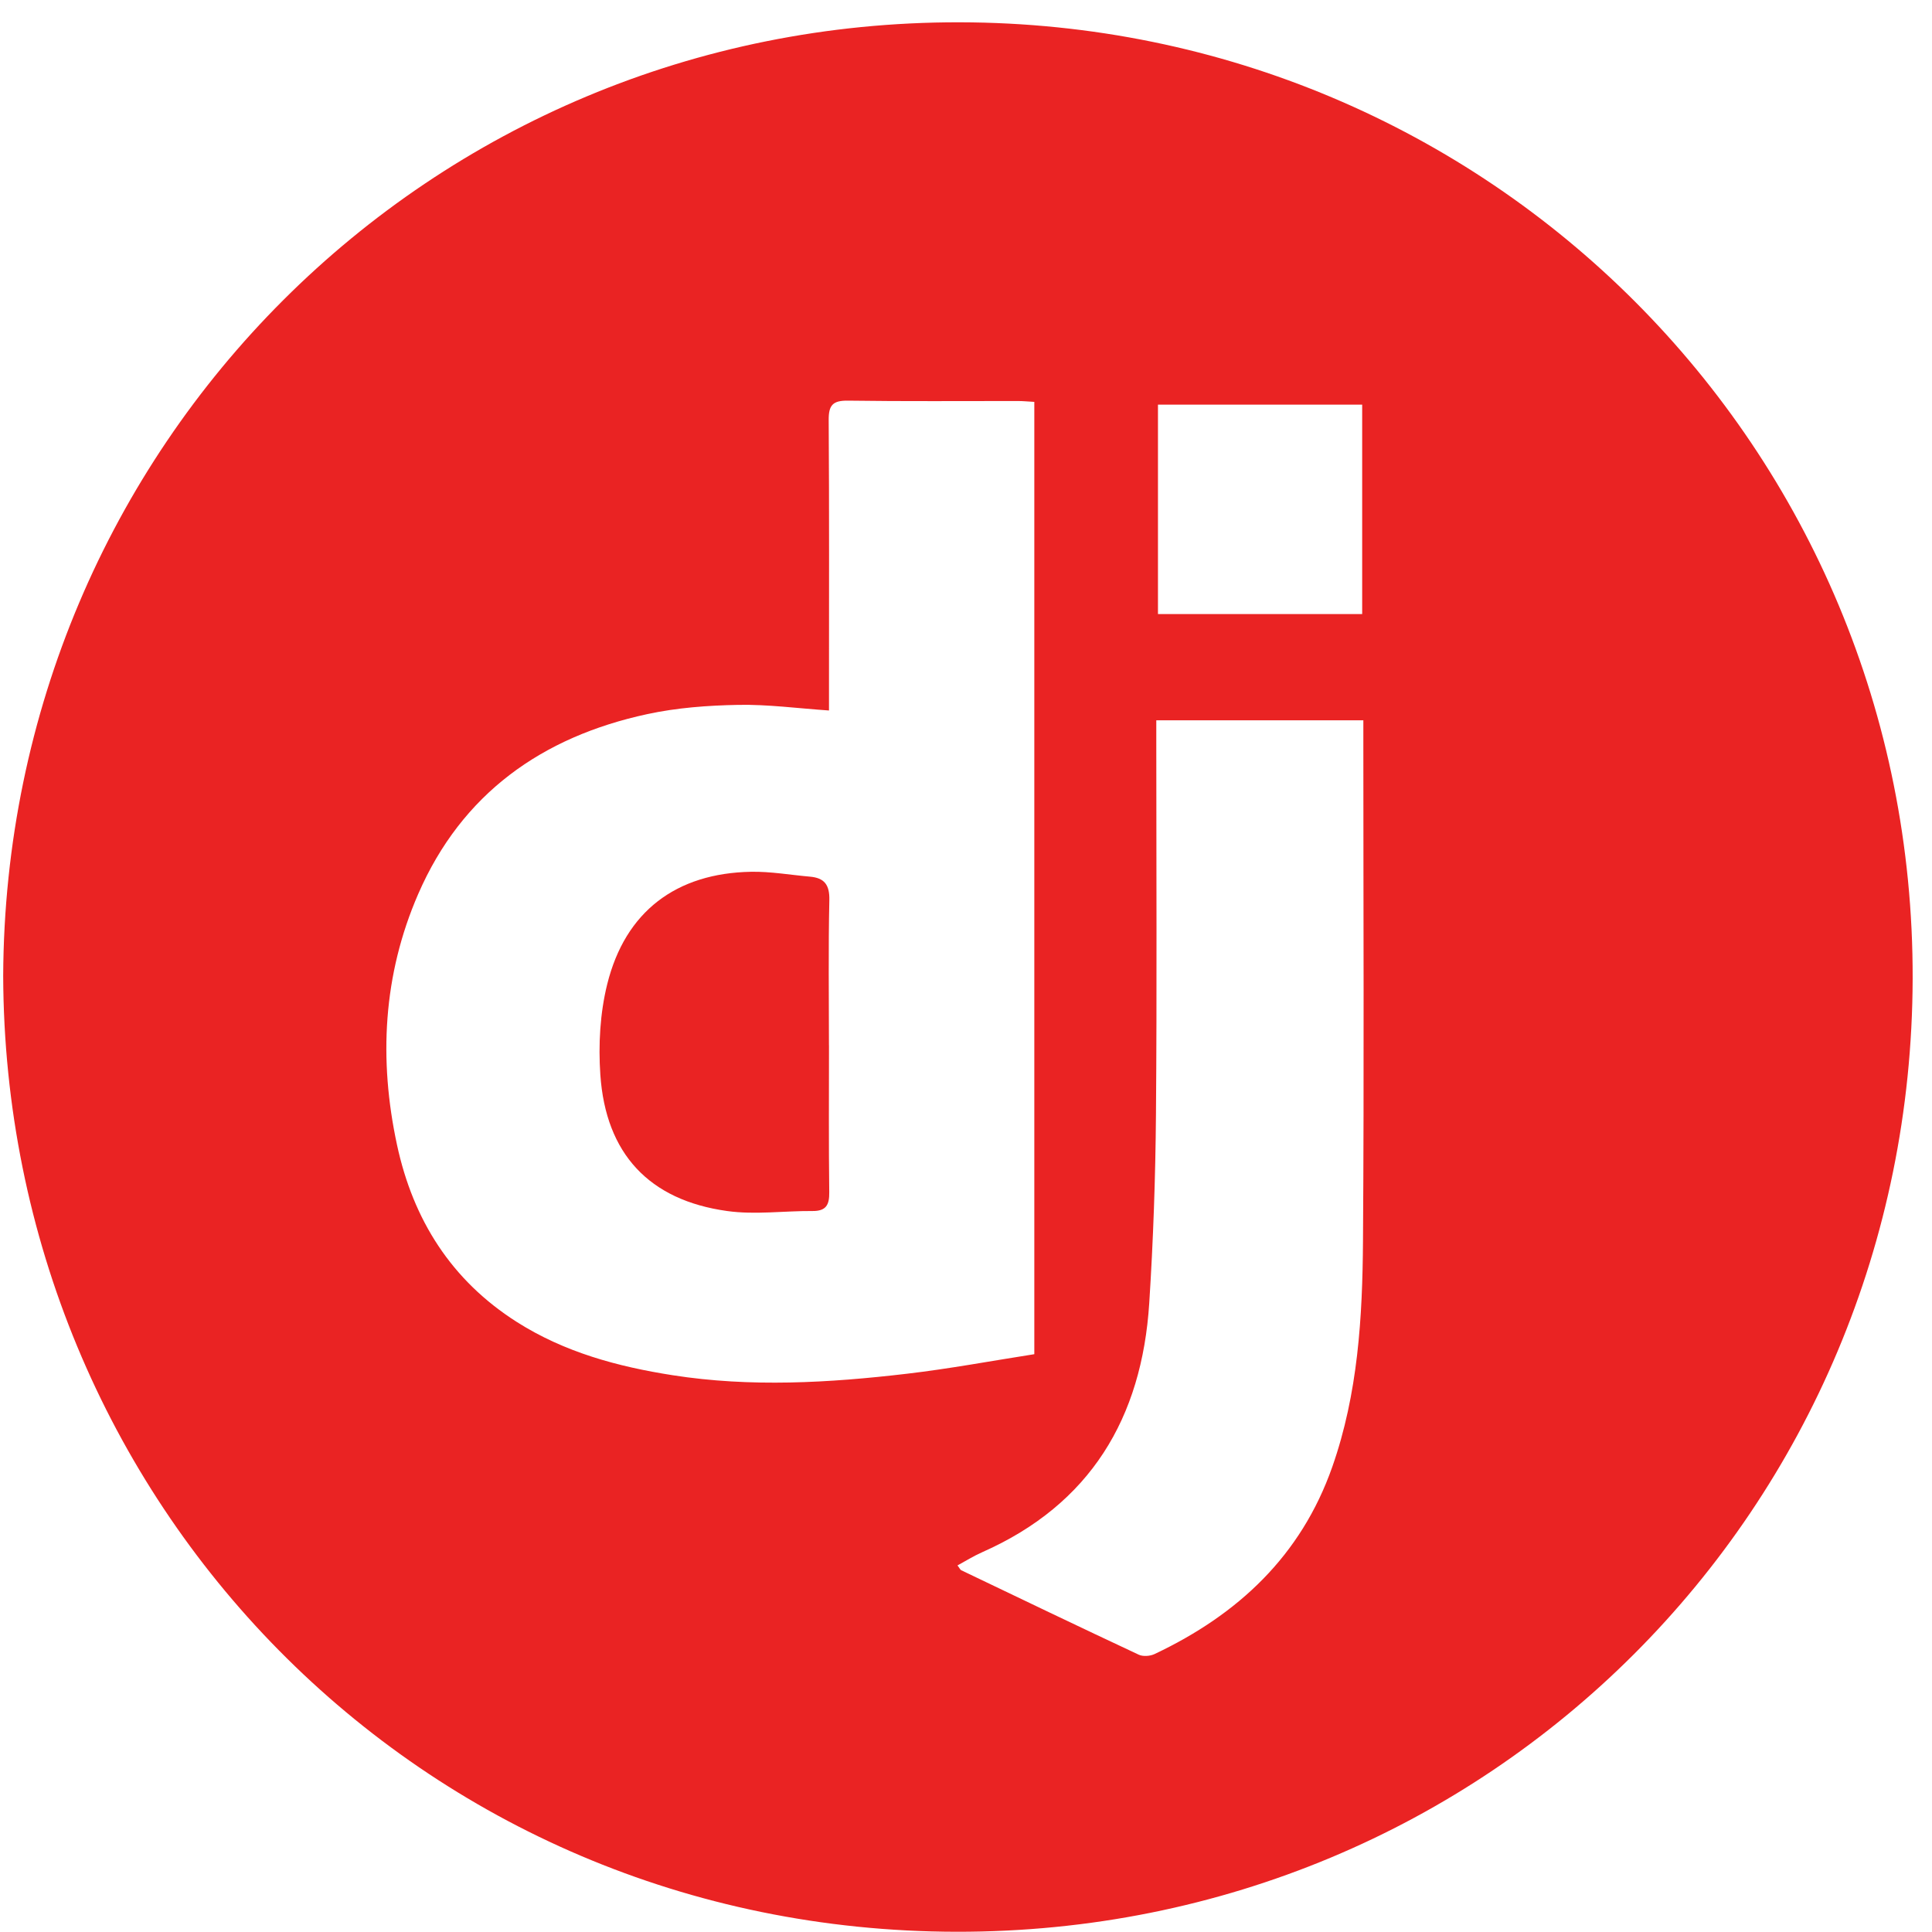 <svg width="83" height="83" viewBox="0 0 83 83" fill="none" xmlns="http://www.w3.org/2000/svg">
<path d="M0.137 41.923C0.235 19.151 18.446 0.921 41.22 0.958C63.957 0.995 82.226 19.228 82.169 42.041C82.112 64.795 63.998 83.023 41.097 82.99C17.994 82.955 0.209 64.47 0.137 41.923ZM35.614 30.523C34.261 30.431 32.984 30.257 31.712 30.282C30.407 30.306 29.08 30.404 27.808 30.679C23.29 31.652 19.84 34.09 17.963 38.415C16.456 41.885 16.265 45.514 17.057 49.19C17.75 52.404 19.387 55.001 22.2 56.791C24.249 58.094 26.536 58.712 28.901 59.081C32.254 59.605 35.612 59.41 38.959 59.017C40.797 58.802 42.621 58.46 44.435 58.177V17.265C44.161 17.25 43.946 17.228 43.733 17.228C41.299 17.226 38.864 17.247 36.43 17.212C35.774 17.203 35.596 17.407 35.601 18.05C35.627 21.909 35.614 25.767 35.614 29.623C35.614 29.946 35.614 30.27 35.614 30.523ZM41.134 67.252C41.231 67.377 41.253 67.438 41.294 67.458C43.832 68.673 46.369 69.893 48.92 71.086C49.106 71.174 49.411 71.15 49.604 71.058C53.181 69.366 55.89 66.848 57.235 63.02C58.34 59.873 58.533 56.595 58.555 53.314C58.605 46.145 58.57 38.977 58.57 31.808V30.944H49.675C49.675 31.308 49.675 31.631 49.675 31.953C49.675 37.261 49.705 42.57 49.661 47.876C49.639 50.581 49.545 53.288 49.372 55.988C49.056 60.919 46.845 64.626 42.202 66.681C41.838 66.841 41.498 67.054 41.134 67.252ZM58.52 17.383H49.747V26.381H58.52V17.383Z" fill="#EA2323"/>
<path d="M35.614 44.908C35.614 47.014 35.599 49.12 35.625 51.223C35.632 51.765 35.489 52.031 34.908 52.026C33.684 52.017 32.436 52.195 31.236 52.026C27.887 51.561 26.023 49.563 25.791 46.172C25.703 44.884 25.777 43.528 26.087 42.28C26.861 39.159 29.047 37.511 32.269 37.452C33.109 37.437 33.952 37.588 34.791 37.661C35.419 37.715 35.645 38.012 35.629 38.674C35.583 40.751 35.612 42.829 35.612 44.908H35.614Z" fill="#EA2323"/>
</svg>
